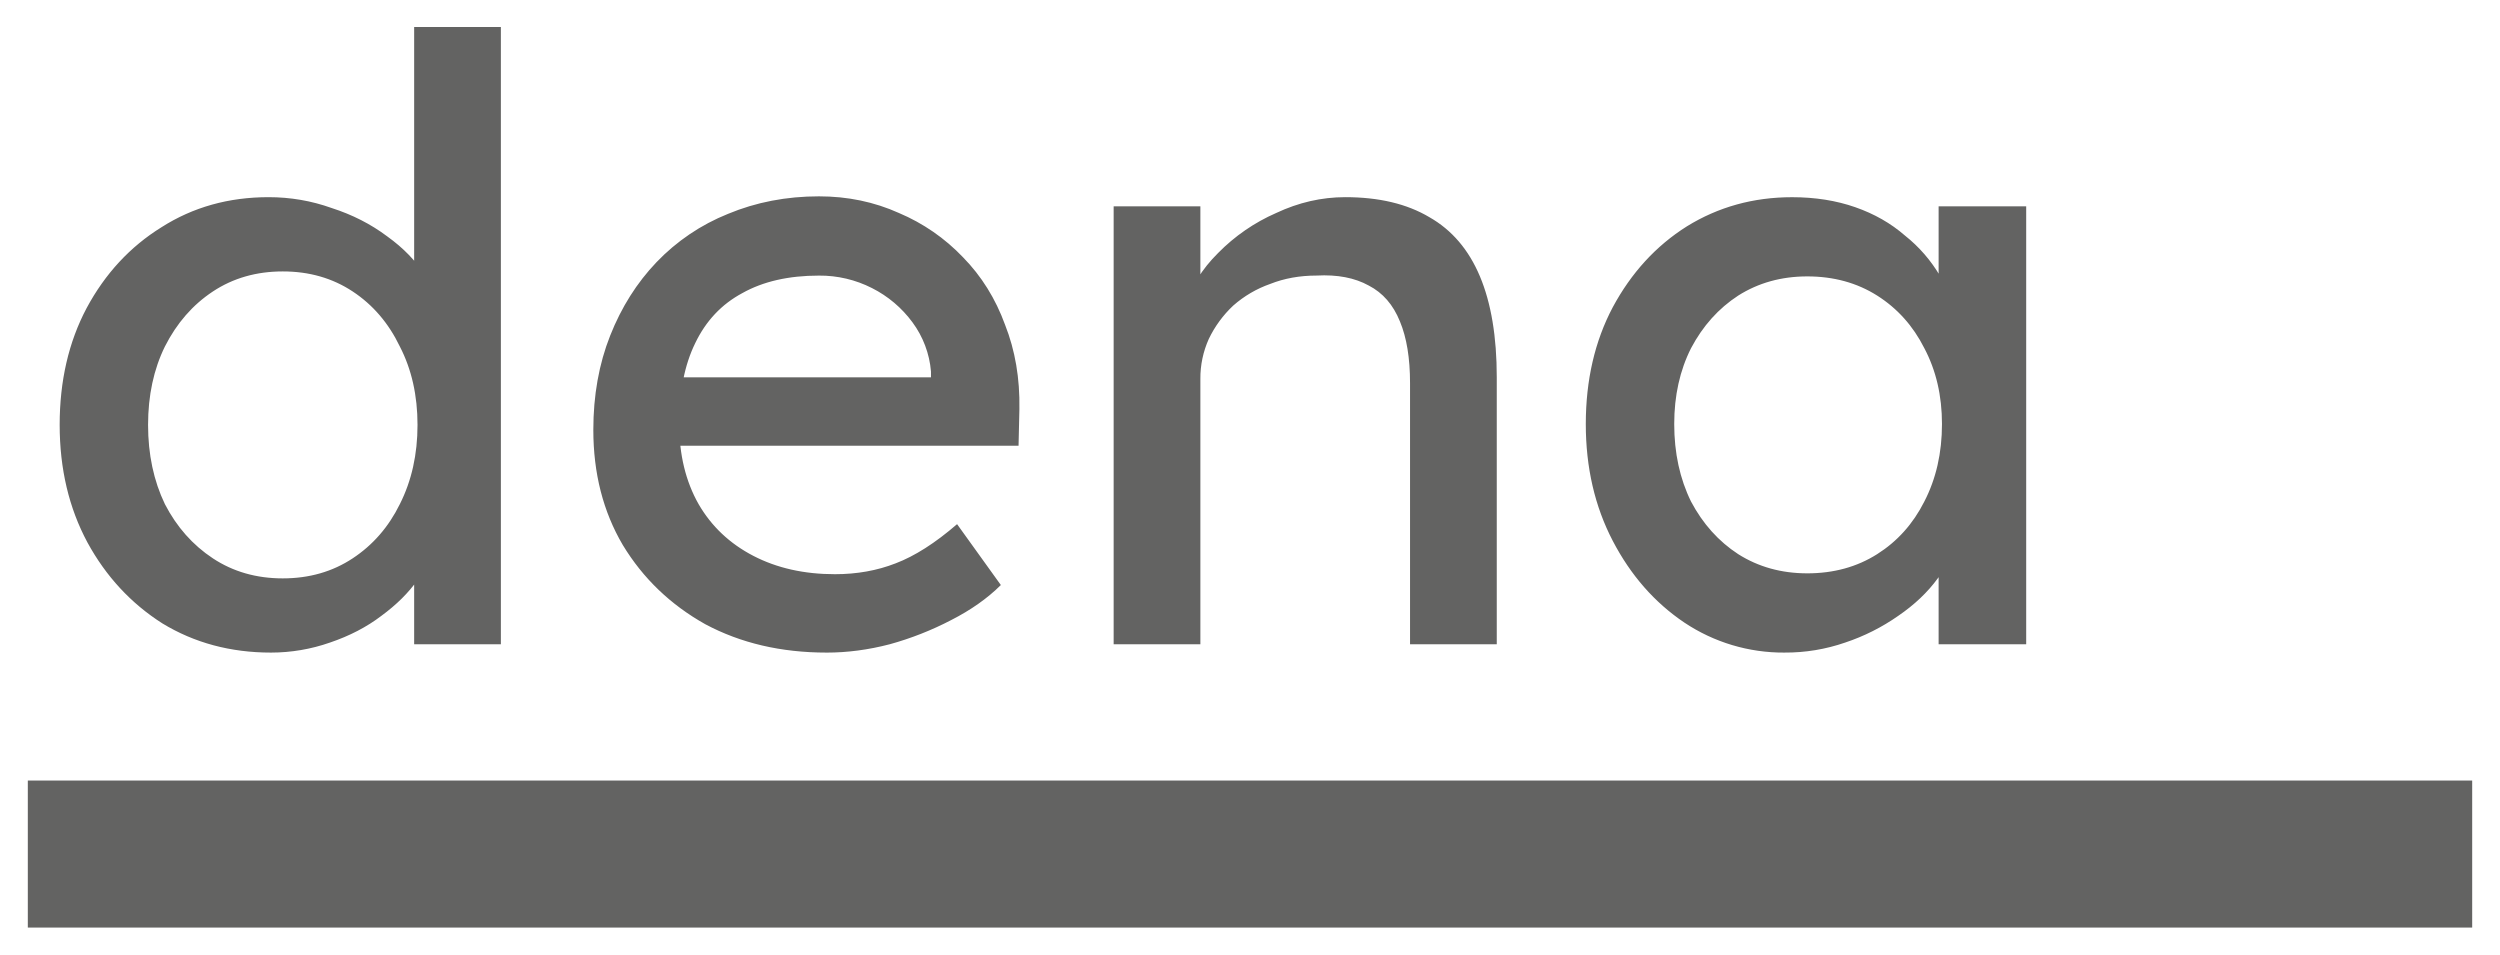<?xml version="1.0" encoding="UTF-8"?>
<svg id="svg699" xmlns="http://www.w3.org/2000/svg" viewBox="0 0 1024 391">
  <defs>
    <style>
      .cls-1 {
        fill: #636362;
      }
    </style>
  </defs>
  <path id="path661" class="cls-1" d="M111.003,267.301c-16.561,0-31.391-3.985-44.49-11.954-12.878-8.2-23.108-19.249-30.691-33.145-7.588-14.122-11.382-30.179-11.382-48.171,0-17.992,3.679-33.936,11.036-47.832,7.588-14.122,17.819-25.168,30.691-33.138,12.873-8.2,27.477-12.301,43.812-12.301,8.963,0,17.583,1.48,25.858,4.441,8.507,2.735,16.095,6.607,22.764,11.616,6.67,4.788,11.844,10.14,15.523,16.057,3.915,5.696,5.869,11.505,5.864,17.427l-10.351.678V11.066h35.524v252.818h-35.524v-42.706h6.896c0,5.465-1.839,10.933-5.518,16.403-3.679,5.234-8.622,10.13-14.83,14.687-5.977,4.557-12.991,8.2-21.041,10.931-7.759,2.717-15.921,4.104-24.142,4.103M115.836,236.904c10.805,0,20.345-2.735,28.621-8.205,8.281-5.46,14.72-12.863,19.317-22.207,4.828-9.56,7.242-20.376,7.242-32.445,0-12.075-2.414-22.782-7.242-32.122-4.597-9.56-11.036-17.076-19.317-22.546-8.281-5.47-17.821-8.205-28.621-8.205-10.81,0-20.353,2.735-28.629,8.205-8.276,5.47-14.83,12.986-19.663,22.546-4.592,9.335-6.891,20.039-6.896,32.114,0,12.075,2.299,22.895,6.896,32.46,4.828,9.335,11.382,16.737,19.663,22.207,8.281,5.465,17.824,8.198,28.629,8.198M338.564,267.301c-18.619,0-35.175-3.872-49.669-11.616-14.253-7.98-25.52-18.797-33.8-32.453-8.045-13.666-12.067-29.384-12.067-47.155-0-14.122,2.299-26.99,6.896-38.603,4.597-11.613,10.921-21.635,18.97-30.066,8.245-8.621,18.24-15.377,29.314-19.813,11.503-4.783,23.919-7.174,37.248-7.174,11.729,0,22.651,2.276,32.769,6.828,9.887,4.177,18.809,10.342,26.212,18.112,7.588,7.744,13.334,16.968,17.239,27.673,4.14,10.479,6.098,21.982,5.872,34.508l-.346,15.026h-147.961l-7.934-28.011h125.197l-5.172,5.812v-8.205c-.608-7.292-3.235-14.27-7.588-20.152-4.344-5.906-10.017-10.705-16.561-14.009-6.725-3.427-14.178-5.183-21.726-5.119-12.416,0-22.877,2.389-31.384,7.167-8.507,4.557-14.943,11.39-19.309,20.499-4.366,8.883-6.552,19.931-6.557,33.145,0,12.526,2.645,23.457,7.934,32.792,5.285,9.114,12.757,16.175,22.418,21.184,9.656,5.014,20.807,7.52,33.454,7.52,8.963,0,17.241-1.481,24.835-4.441,7.814-2.961,16.205-8.313,25.173-16.057l17.931,24.94c-5.52,5.47-12.303,10.253-20.348,14.348-8.018,4.182-16.456,7.503-25.173,9.907-8.732,2.278-17.354,3.418-25.866,3.418M456.15,263.884V84.516h35.524v36.902l-6.211,4.095c2.304-7.97,6.788-15.257,13.452-21.861,6.81-6.939,14.888-12.507,23.796-16.403,9.199-4.326,18.627-6.489,28.282-6.489,13.801,0,25.299,2.735,34.493,8.205,9.199,5.234,16.097,13.317,20.694,24.247,4.597,10.931,6.896,24.712,6.896,41.343v109.328h-35.524v-106.942c0-10.243-1.38-18.669-4.14-25.279-2.755-6.83-7.008-11.728-12.76-14.694-5.746-3.187-12.873-4.552-21.379-4.095-6.906,0-13.229,1.139-18.97,3.418-5.584,1.956-10.737,4.972-15.176,8.883-4.153,3.895-7.546,8.528-10.005,13.663-2.319,5.152-3.495,10.746-3.448,16.396v108.65l-35.524-0ZM730.942,267.301c-14.603.096-28.899-4.189-41.042-12.301-12.185-8.2-21.959-19.359-29.321-33.477-7.357-14.122-11.036-30.066-11.036-47.832.005-17.992,3.684-33.936,11.036-47.832,7.593-14.122,17.711-25.168,30.353-33.138,12.883-7.965,27.254-11.947,43.112-11.947,9.435,0,18.057,1.365,25.866,4.095,7.819,2.73,14.604,6.602,20.356,11.616,5.833,4.625,10.746,10.304,14.484,16.742,3.909,6.374,6.323,13.206,7.242,20.499l-7.934-2.733v-46.477h35.871v179.368h-35.871v-42.713l8.281-2.394c-1.38,6.153-4.256,12.19-8.627,18.112-4.135,5.691-9.538,10.815-16.208,15.372-6.676,4.674-13.994,8.356-21.726,10.931-7.986,2.766-16.384,4.153-24.835,4.103M740.254,234.841c10.81,0,20.353-2.62,28.629-7.859,8.276-5.239,14.712-12.416,19.309-21.53,4.828-9.335,7.242-19.924,7.242-31.768-0-11.618-2.414-21.982-7.242-31.09-4.597-9.109-11.033-16.285-19.309-21.53-8.281-5.234-17.824-7.852-28.629-7.852-10.574,0-20.002,2.62-28.282,7.859-8.05,5.239-14.486,12.414-19.309,21.522-4.602,9.109-6.903,19.472-6.903,31.09,0,11.844,2.298,22.433,6.896,31.768,4.833,9.114,11.272,16.29,19.317,21.53,8.281,5.239,17.708,7.859,28.282,7.859"/>
  <path id="path663" class="cls-1" d="M1012.606,319.711H11.394v60.223h1001.213v-60.223Z"/>
</svg>